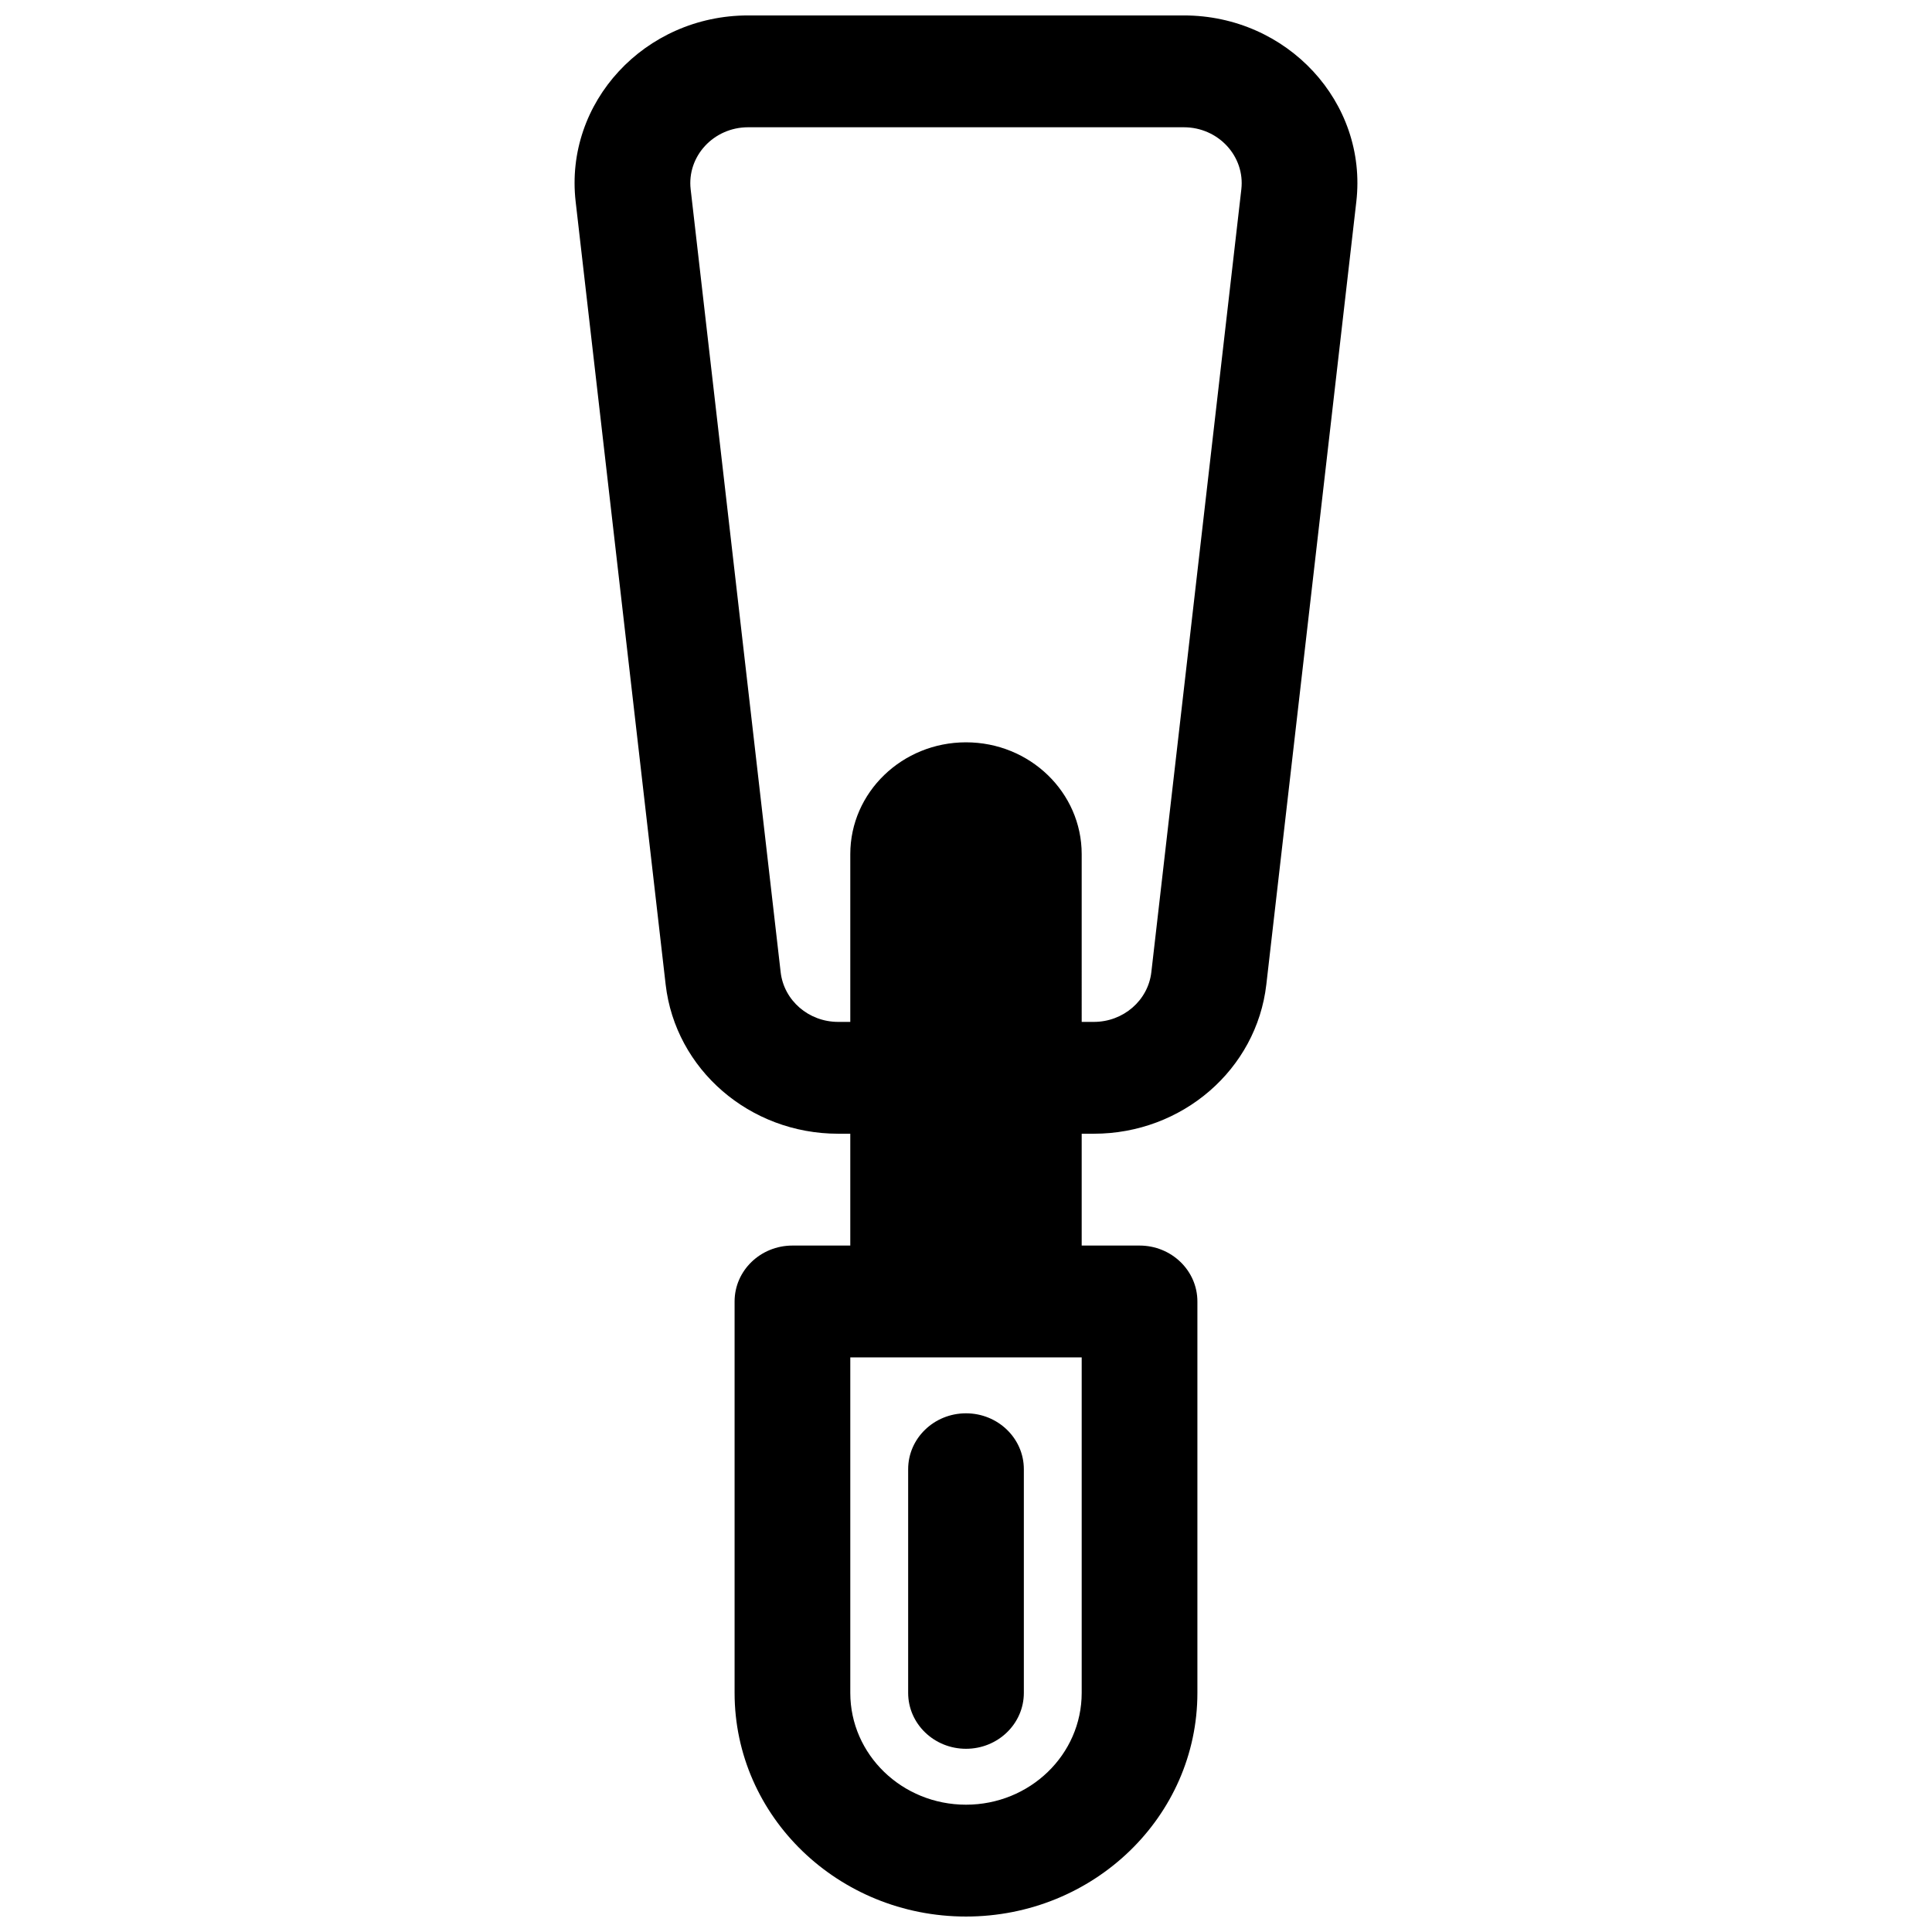 <?xml version="1.0" encoding="UTF-8"?>
<!-- Uploaded to: SVG Repo, www.svgrepo.com, Generator: SVG Repo Mixer Tools -->
<svg width="800px" height="800px" version="1.1" viewBox="144 144 512 512" xmlns="http://www.w3.org/2000/svg">
 <defs>
  <clipPath id="a">
   <path d="m296 148.09h208v503.81h-208z"/>
  </clipPath>
 </defs>
 <path d="m384.67 592.63c0 8.184 6.863 14.816 15.332 14.816 8.465 0 15.328-6.633 15.328-14.816v-59.273c0-8.184-6.863-14.816-15.328-14.816-8.469 0-15.332 6.633-15.332 14.816z"/>
 <g clip-path="url(#a)">
  <path d="m430.66 444.45h3.219c23.434 0 43.121-17.031 45.711-39.547l23.848-207.45c3.027-26.332-18.301-49.363-45.711-49.363h-115.46c-27.41 0-48.738 23.031-45.711 49.363l23.848 207.45c2.59 22.516 22.277 39.547 45.715 39.547h3.215v29.637h-15.328c-8.469 0-15.332 6.633-15.332 14.816v103.73c0 32.734 27.457 59.27 61.324 59.27s61.324-26.535 61.324-59.27v-103.73c0-8.184-6.867-14.816-15.332-14.816h-15.332zm0-29.637h3.219c7.812 0 14.375-5.676 15.238-13.184l23.848-207.45c1.008-8.777-6.102-16.453-15.238-16.453h-115.46c-9.137 0-16.246 7.676-15.234 16.453l23.848 207.45c0.863 7.508 7.426 13.184 15.238 13.184h3.215v-44.453c0-16.367 13.73-29.637 30.664-29.637s30.66 13.27 30.66 29.637zm-61.324 88.906v88.91c0 16.367 13.73 29.633 30.664 29.633s30.66-13.266 30.66-29.633v-88.91z" fill-rule="evenodd"/>
 </g>
</svg>